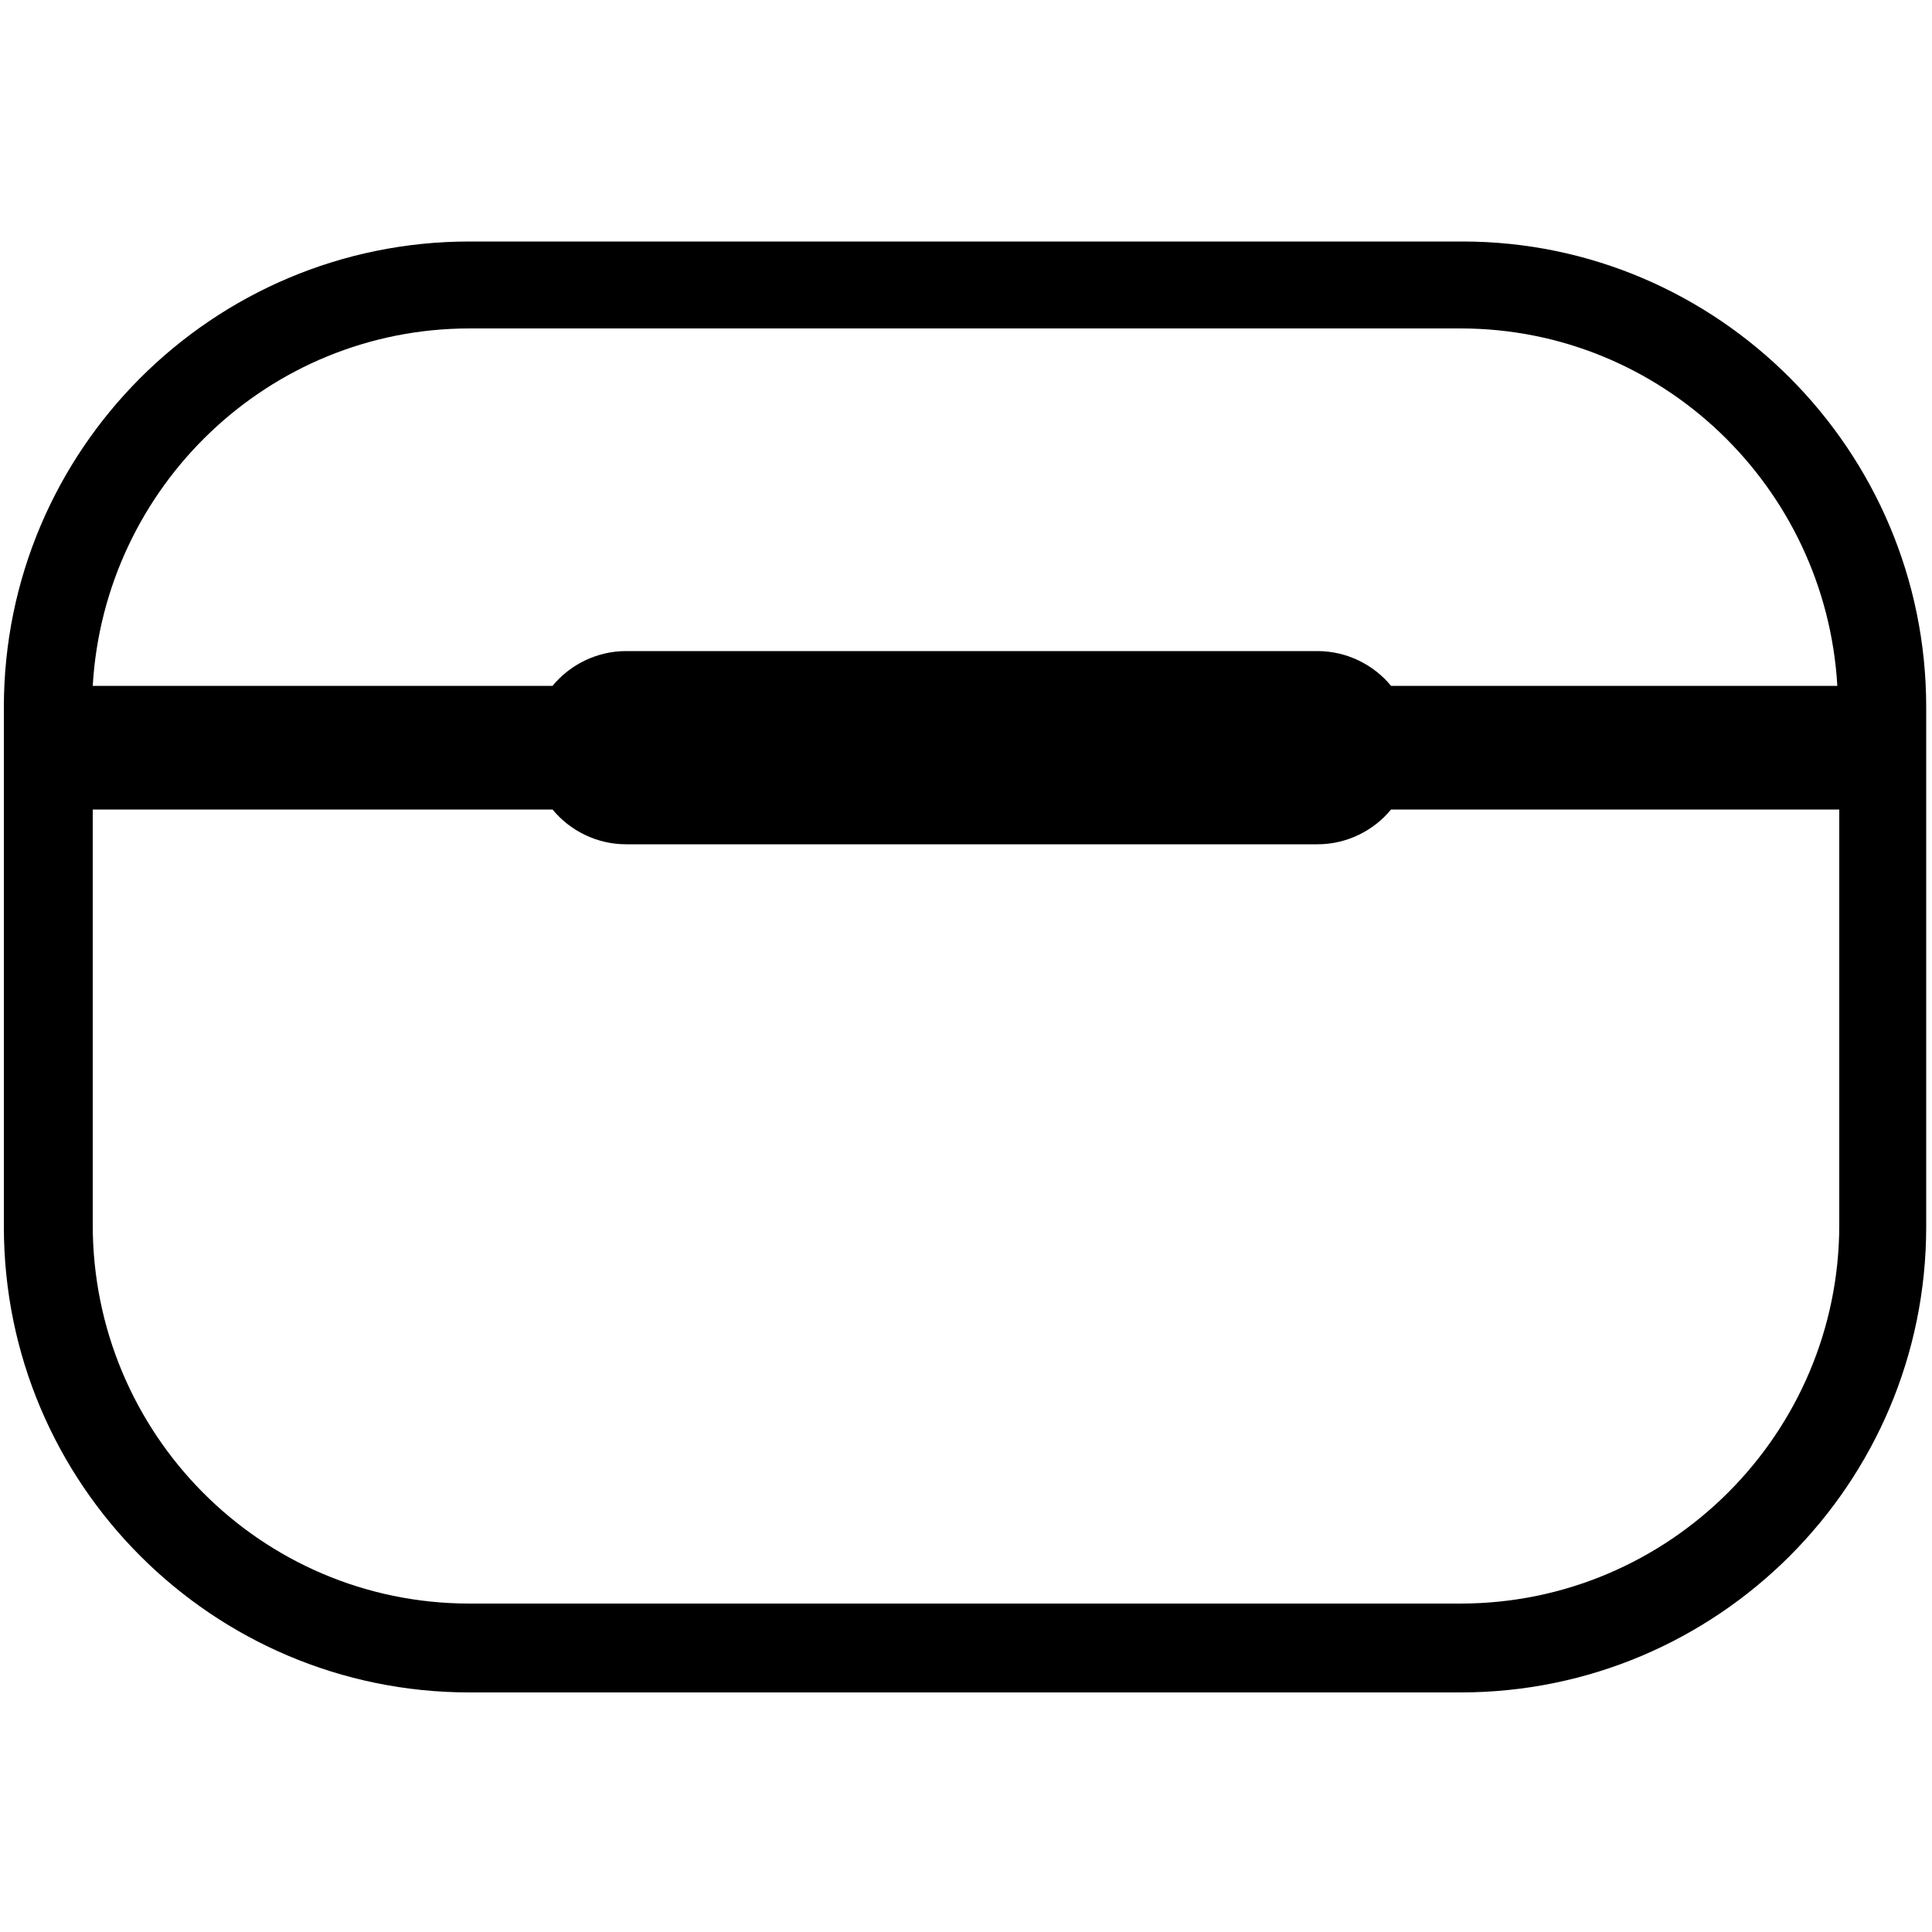 <?xml version="1.0" encoding="utf-8"?>
<!-- Generator: Adobe Illustrator 27.0.0, SVG Export Plug-In . SVG Version: 6.00 Build 0)  -->
<svg version="1.1" id="Layer_1" xmlns="http://www.w3.org/2000/svg" xmlns:xlink="http://www.w3.org/1999/xlink" x="0px" y="0px"
	 viewBox="0 0 100 100" style="enable-background:new 0 0 100 100;" xml:space="preserve">
<path d="M75.7,12.5H24.3c-13.3,0-24.1,10.8-24.1,24.1v26.9c0,13.3,10.8,24.1,24.1,24.1h51.3c13.3,0,24.1-10.8,24.1-24.1V36.6
	C99.7,23.3,88.9,12.5,75.7,12.5z M24.3,17h51.3c10.4,0,18.9,8.2,19.5,18.5H72c-0.9-1.1-2.3-1.8-3.8-1.8H32.4c-1.5,0-2.9,0.7-3.8,1.8
	H4.8C5.4,25.2,13.9,17,24.3,17z M95.2,63.4c0,10.8-8.8,19.6-19.6,19.6H24.3C13.5,83,4.8,74.2,4.8,63.4V41.9h23.8
	c0.9,1.1,2.3,1.8,3.8,1.8h35.8c1.5,0,2.9-0.7,3.8-1.8h23.2V63.4z"/>
</svg>

